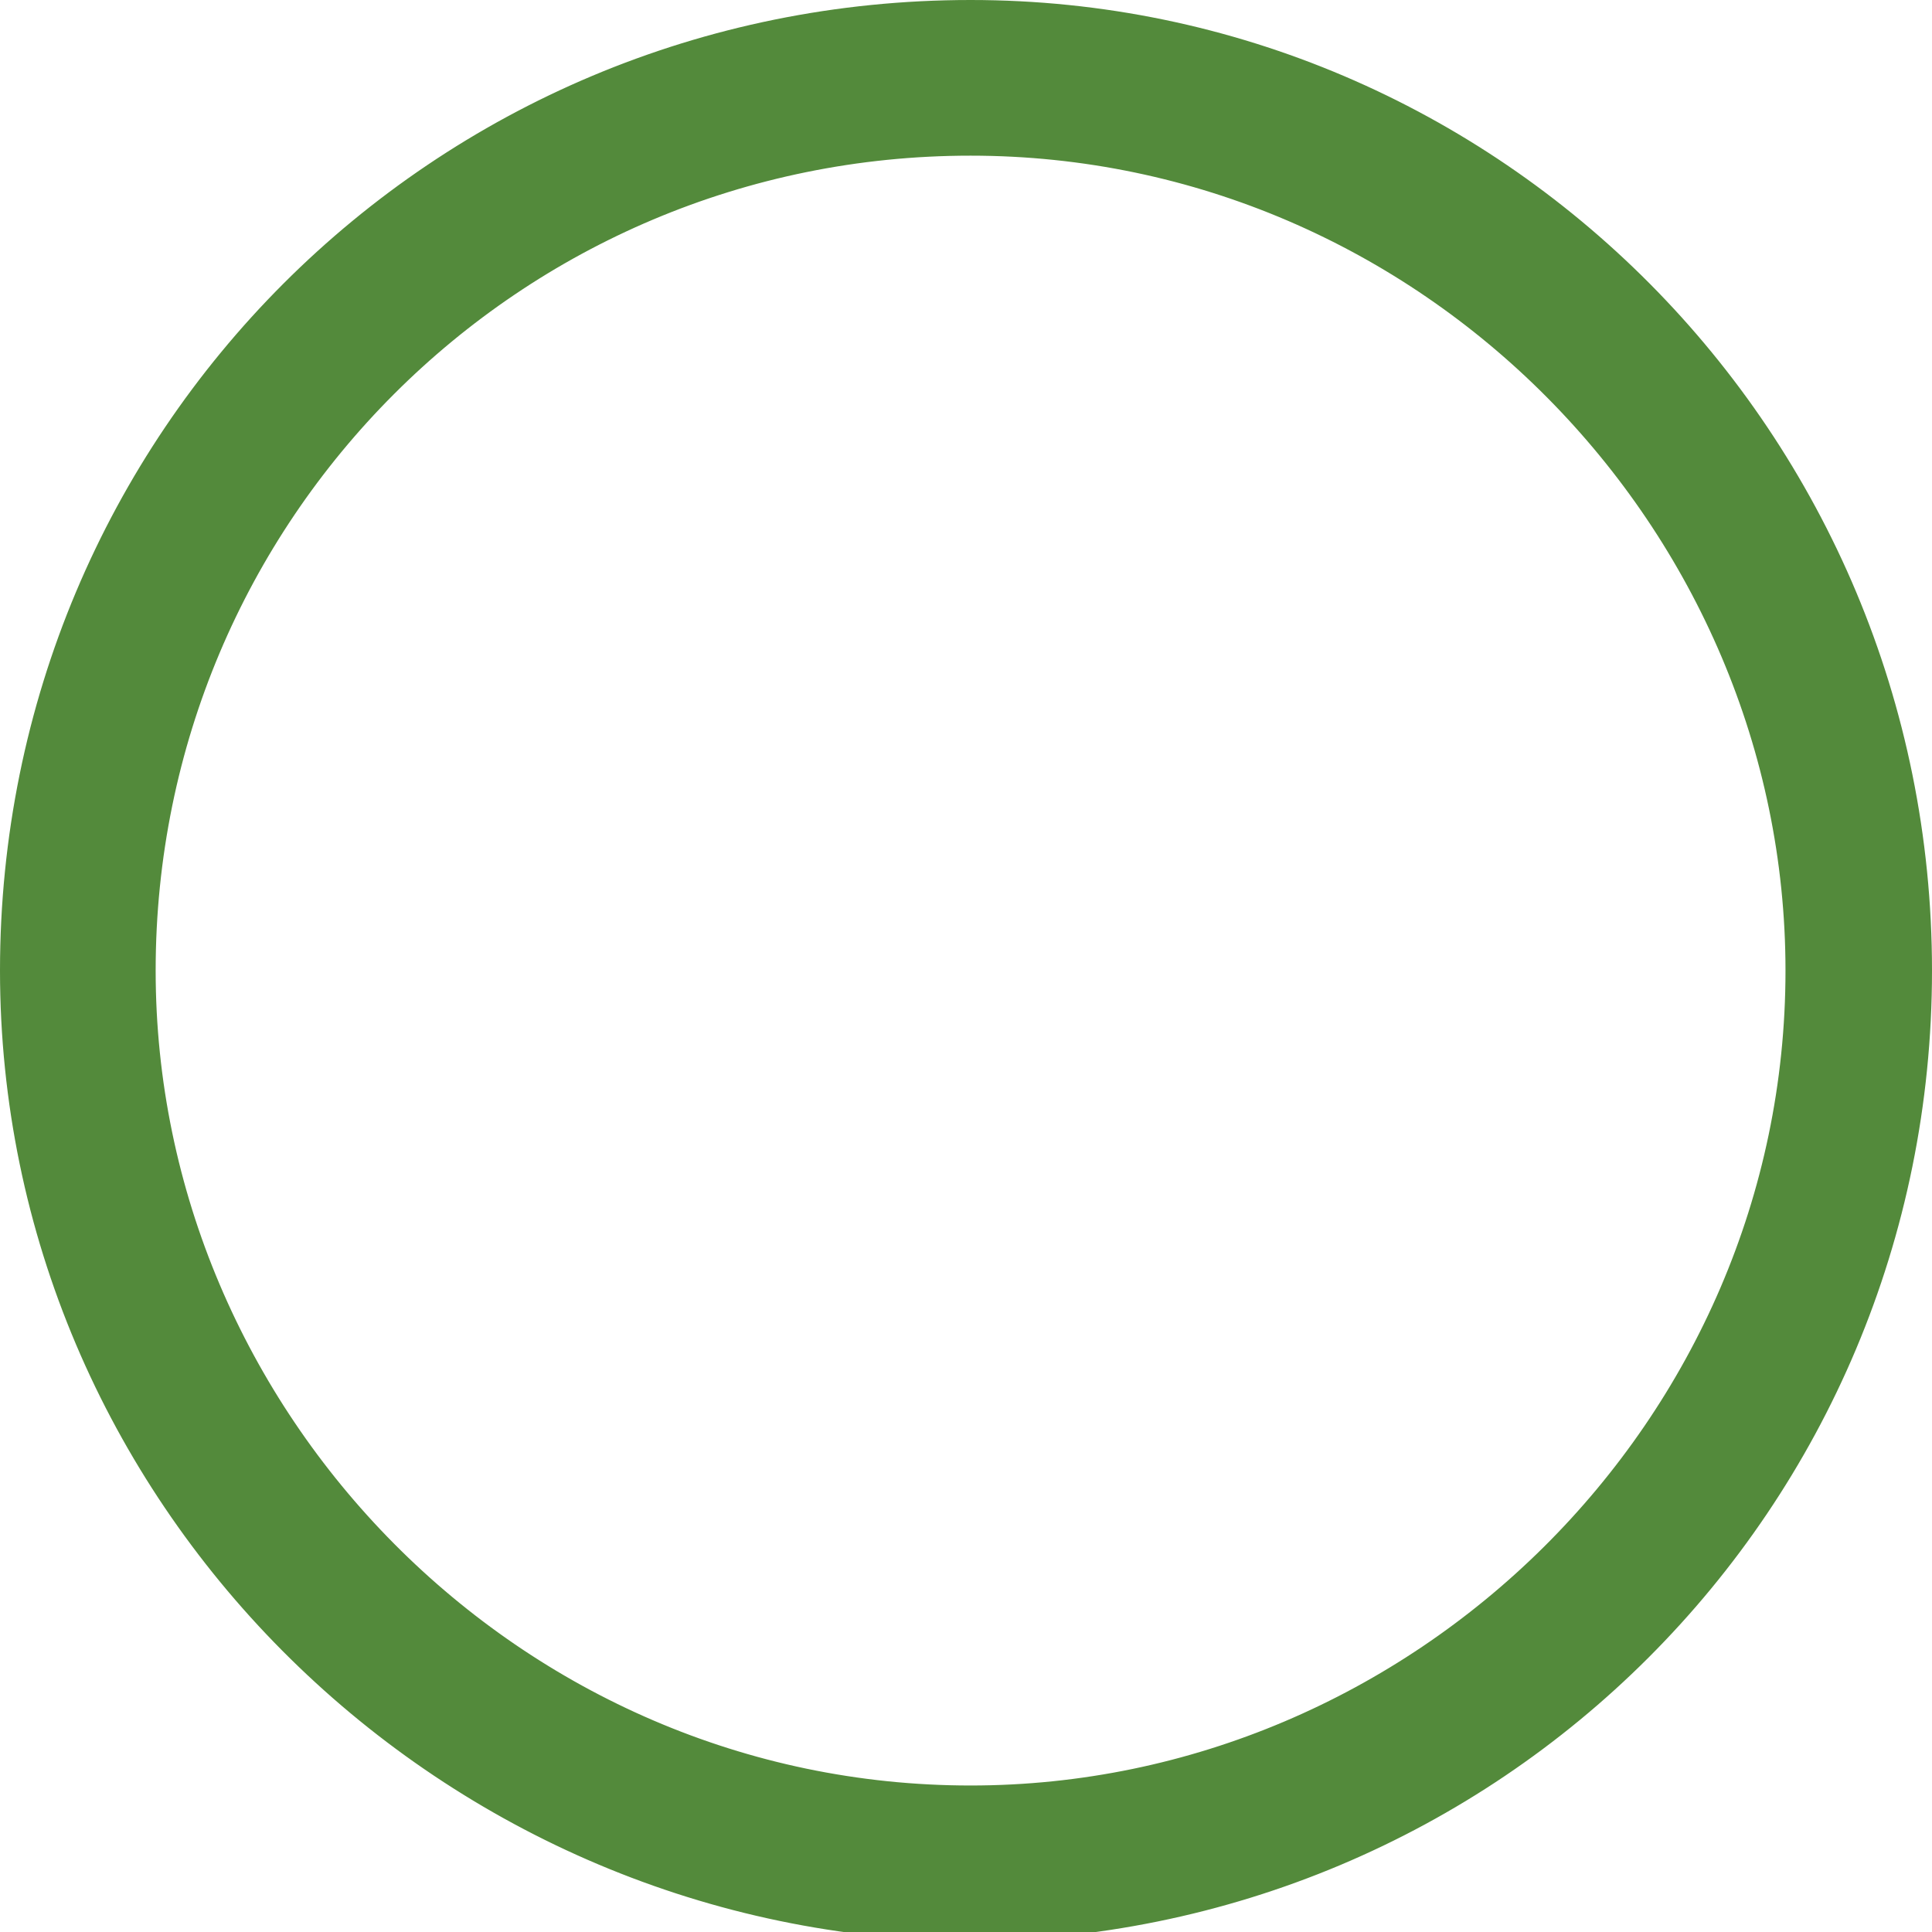 <?xml version="1.0" encoding="utf-8"?>
<!-- Generator: Adobe Illustrator 27.3.1, SVG Export Plug-In . SVG Version: 6.00 Build 0)  -->
<svg version="1.1" id="レイヤー_1" xmlns="http://www.w3.org/2000/svg" xmlns:xlink="http://www.w3.org/1999/xlink" x="0px"
	 y="0px" width="21.1px" height="21.1px" viewBox="0 0 21.1 21.1" style="enable-background:new 0 0 21.1 21.1;"
	 xml:space="preserve">
<style type="text/css">
	.st0{fill:#538A3B;stroke:#538A3B;stroke-miterlimit:10;}
</style>
<g>
	<path class="st0" d="M20.6,10.6c0,5.6-4.5,10.1-10.1,10.1C5,20.6,0.5,16.1,0.5,10.6C0.5,5,5,0.5,10.6,0.5
		C16.1,0.5,20.6,5,20.6,10.6z M1.2,10.6c0,5.1,4.2,9.4,9.4,9.4c5.1,0,9.4-4.2,9.4-9.4c0-5.1-4.2-9.4-9.4-9.4
		C5.4,1.2,1.2,5.4,1.2,10.6z"/>
</g>
</svg>
